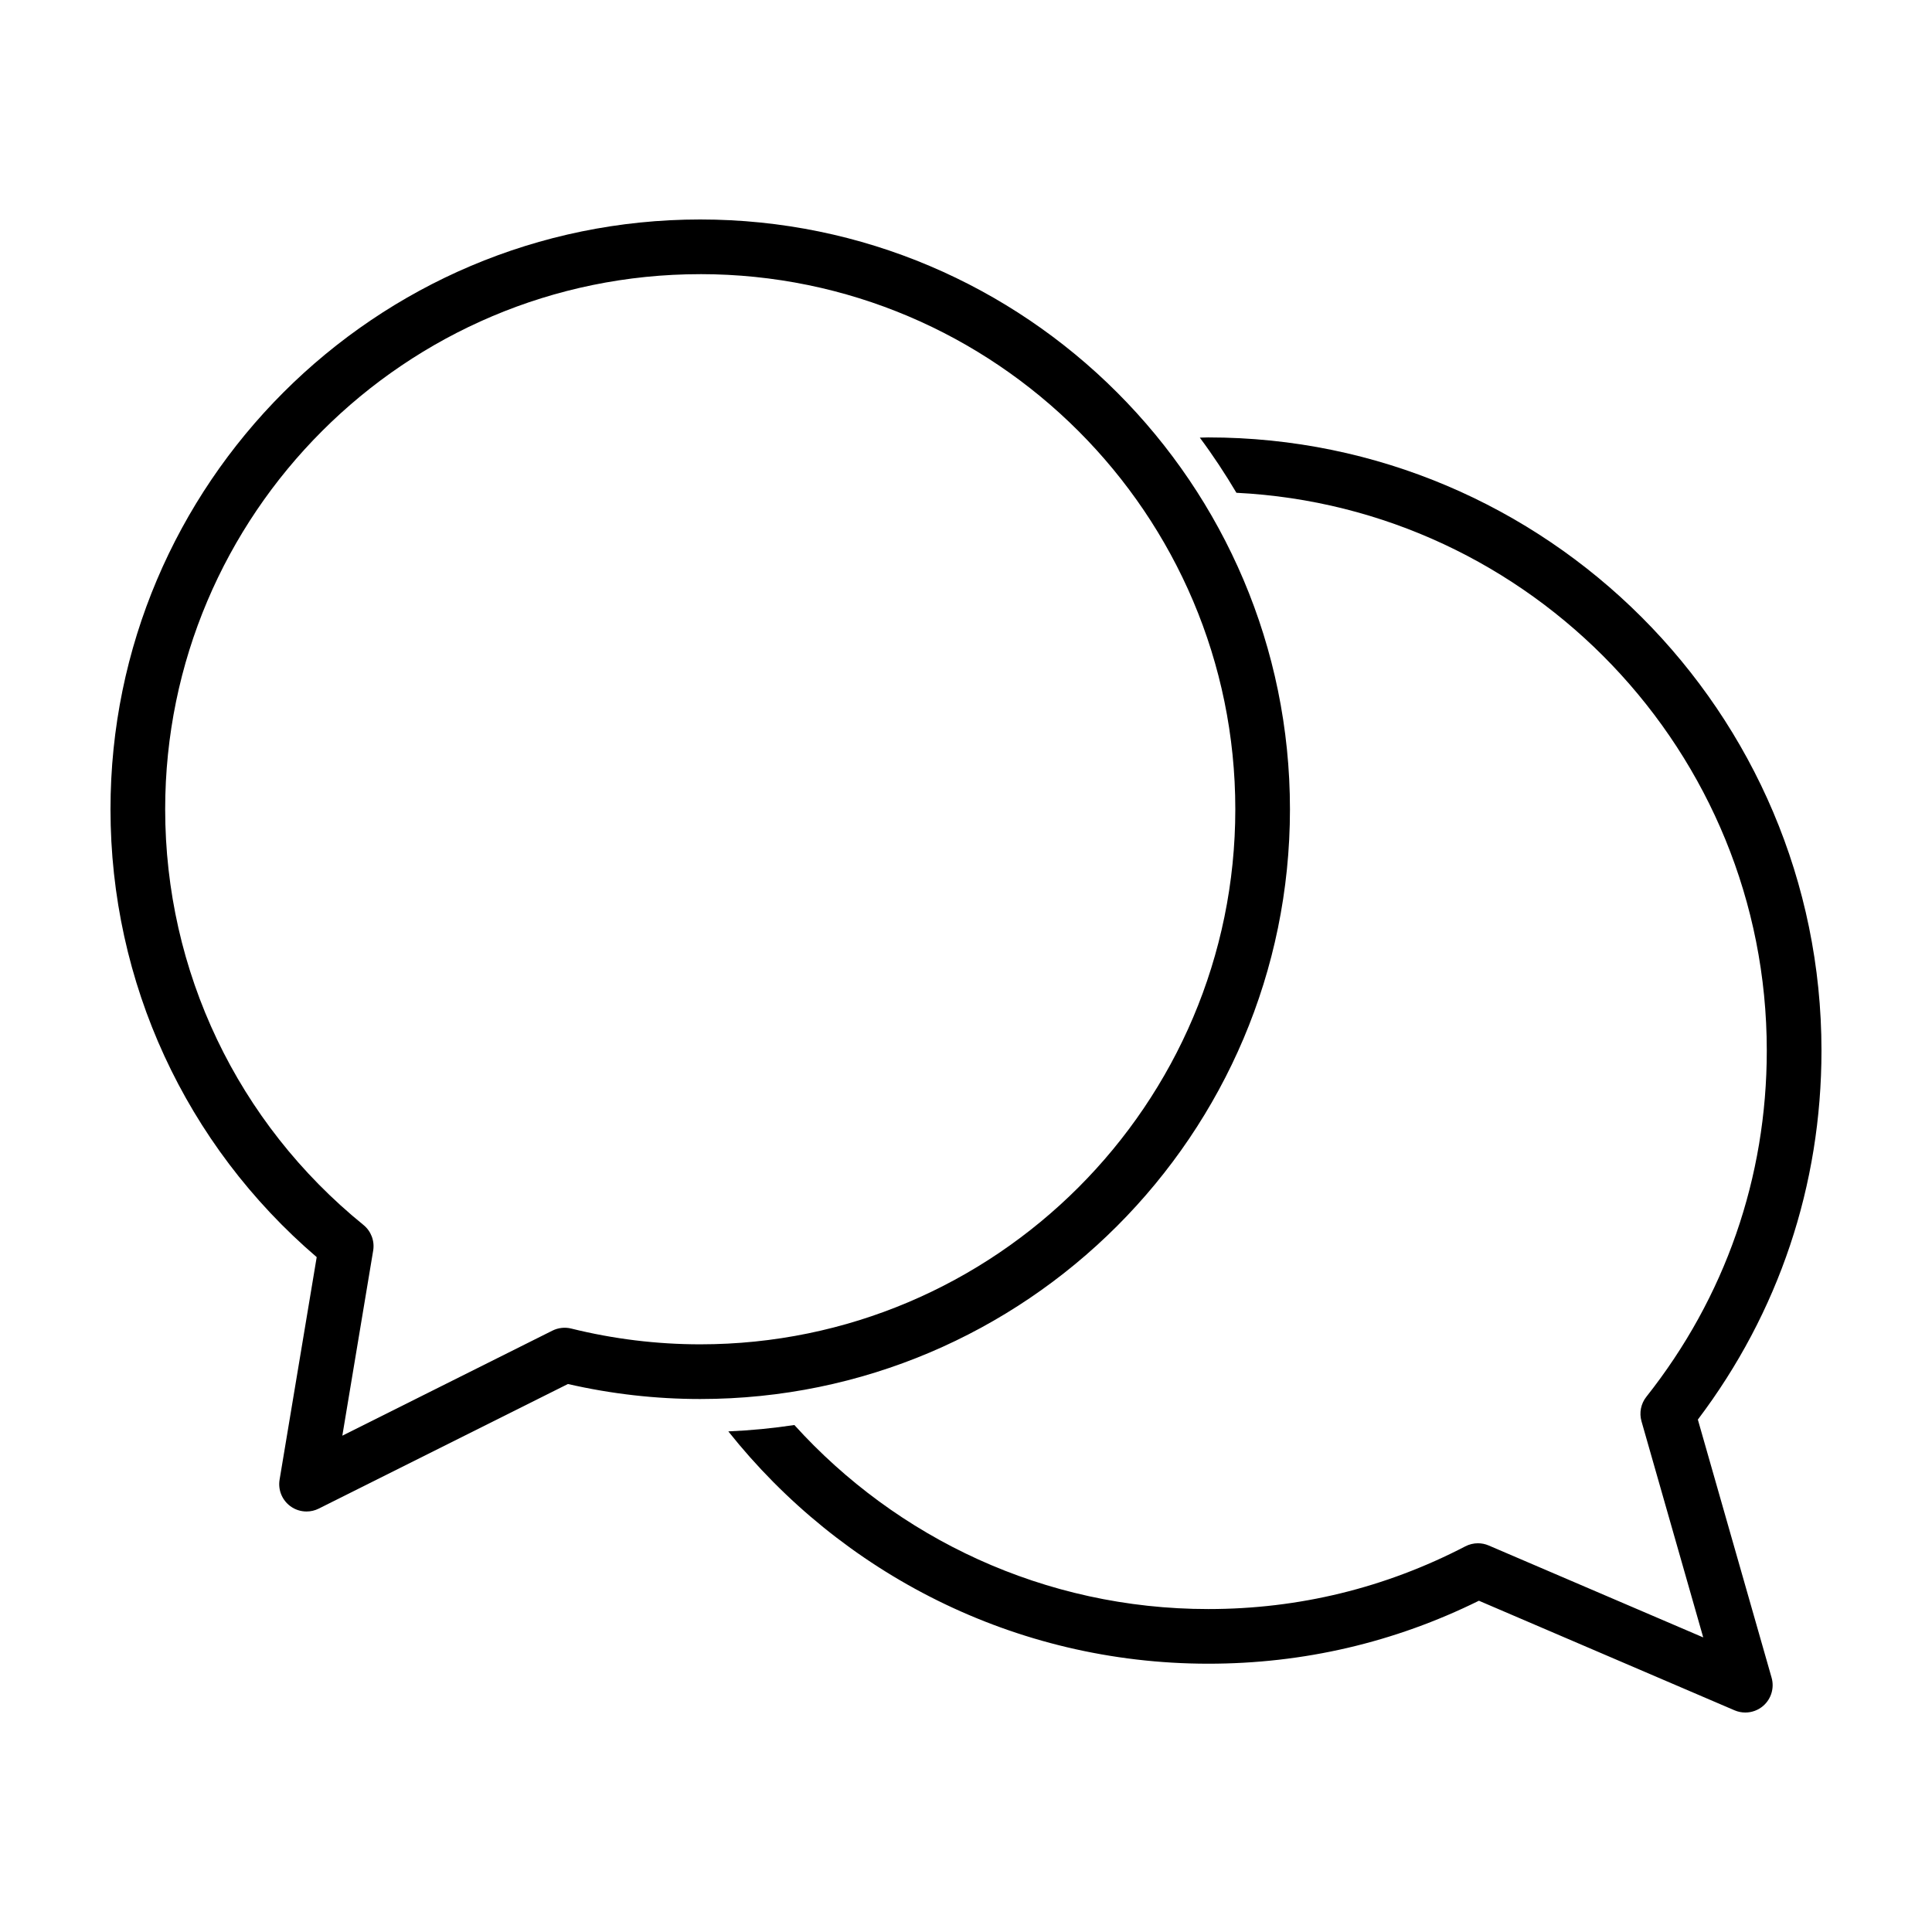 <?xml version="1.0" encoding="UTF-8"?>
<!-- Uploaded to: SVG Repo, www.svgrepo.com, Generator: SVG Repo Mixer Tools -->
<svg fill="#000000" width="800px" height="800px" version="1.1" viewBox="144 144 512 512" xmlns="http://www.w3.org/2000/svg">
 <g>
  <path d="m227.93 477.15-9.836 58.977c-0.449 2.691 0.648 5.394 2.84 7.019 1.27 0.941 2.781 1.414 4.301 1.414 1.102 0 2.211-0.25 3.234-0.762l66.043-33.023c11.496 2.641 23.277 3.977 35.051 3.977 86.176 0 156.29-70.109 156.29-156.29 0.008-86.184-70.098-156.3-156.28-156.3-86.18 0-156.29 70.113-156.29 156.29 0 45.887 19.859 88.902 54.648 118.7zm101.64-260.5c78.195 0 141.8 63.609 141.8 141.8 0.004 78.191-63.605 141.81-141.8 141.81-11.496 0-23.004-1.406-34.188-4.18-1.676-0.414-3.445-0.215-4.984 0.551l-55.676 27.84 8.172-49.039c0.43-2.57-0.555-5.168-2.586-6.816-33.387-27.09-52.535-67.246-52.535-110.16 0-78.191 63.613-141.8 141.8-141.8z"/>
  <path d="m464.22 259.92c-0.754 0-1.508 0.051-2.258 0.055 3.488 4.68 6.711 9.574 9.703 14.617 78.16 3.891 140.55 68.703 140.55 147.82 0 33.645-11.035 65.379-31.922 91.758-1.441 1.828-1.926 4.242-1.281 6.484l16.359 57.277-56.855-24.363c-0.918-0.395-1.883-0.586-2.848-0.586-1.152 0-2.297 0.273-3.344 0.816-21.215 11.023-44.133 16.617-68.109 16.617-43.465 0-82.605-18.836-109.7-48.77-5.742 0.871-11.582 1.43-17.504 1.688 29.789 37.473 75.727 61.566 127.21 61.566 25.164 0 49.273-5.613 71.703-16.688l67.746 29.039c0.918 0.395 1.891 0.586 2.852 0.586 1.738 0 3.441-0.621 4.793-1.805 2.09-1.848 2.941-4.734 2.176-7.426l-19.543-68.402c21.449-28.371 32.762-62.102 32.762-97.793 0-89.59-72.895-162.49-162.49-162.49z"/>
 </g>
</svg>